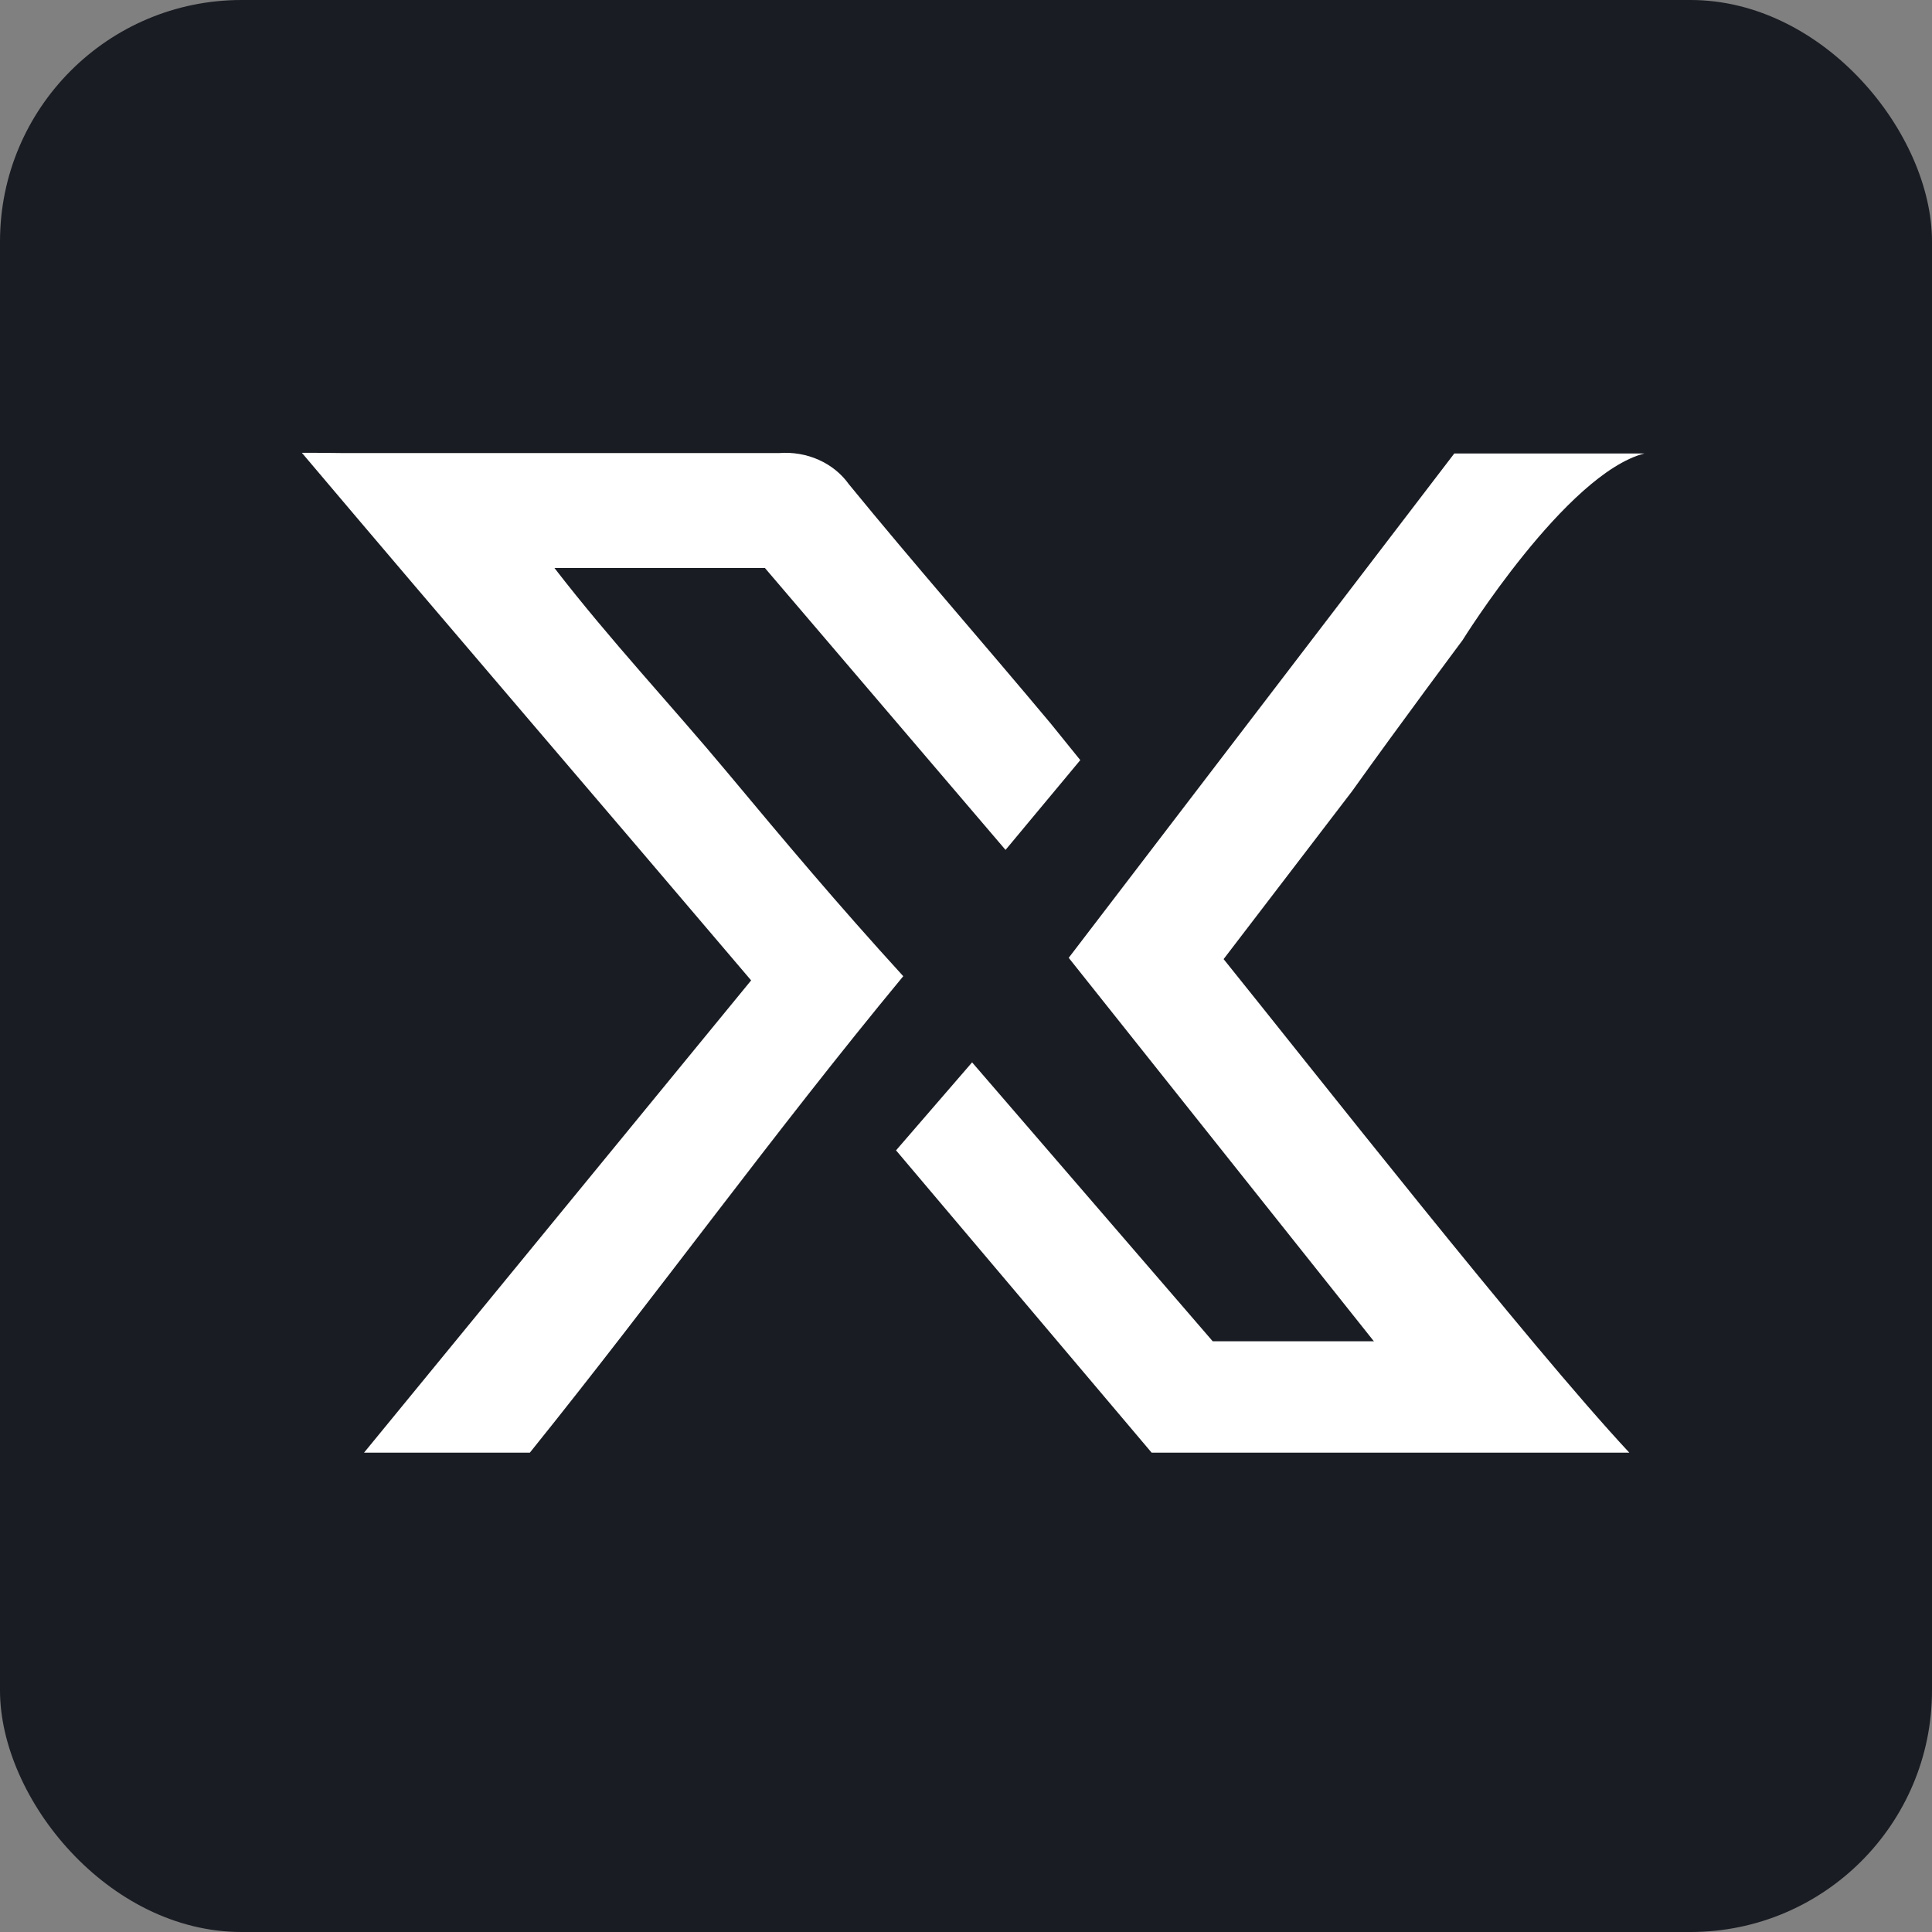 <svg width="512" height="512" viewBox="0 0 512 512" fill="none" xmlns="http://www.w3.org/2000/svg">
<rect x="0" y="0" width="512" height="512" fill="#808080" stroke="none"/>
<g clip-path="url(#clip0_271_21)">
<rect width="512" height="512" rx="64" fill="#191C23"/>
<path d="M239.371 258.703C204.619 300.738 174.127 343.089 140.417 384.967H96.477L199.059 259.813C160.136 213.971 119.965 167.27 80 120C85.493 120 85.493 120 90.632 120.066C129.207 120.066 167.955 120.066 206.53 120.066C210.13 119.793 213.744 120.416 216.988 121.868C220.231 123.321 222.982 125.548 224.949 128.315C242.325 149.57 260.569 170.35 278.467 191.764L286.286 201.44L266.477 225.233L202.707 150.522H146.93C161.874 169.874 177.86 186.847 192.803 204.771C207.747 222.695 221.995 239.668 239.371 258.703Z" fill="white"/>
<path d="M385.404 120.173L283.22 253.831L387.576 384.964C393.069 384.964 393.069 384.965 398.561 384.965C404.054 384.965 415.307 384.965 415.307 384.965C420.531 384.965 426.023 384.965 431.784 384.965C405.004 356.252 346.996 282.373 324.269 254.172L358.271 209.734C371.099 191.761 387.576 169.681 387.576 169.681C387.576 169.681 415.038 125.52 435.782 120.173H385.404Z" fill="white"/>
<path d="M376.592 368.404C371.1 362.884 369.091 362.884 365.607 355.457H321.386L257.616 281.538L237.46 304.856L305.19 384.964C313.531 384.964 353.492 384.968 387.577 384.964C387.577 379.444 382.085 373.924 376.592 368.404Z" fill="white"/>
</g>
<defs>
<clipPath id="clip0_271_21">
<rect width="512" height="512" fill="white"/>
</clipPath>
</defs>
</svg>
